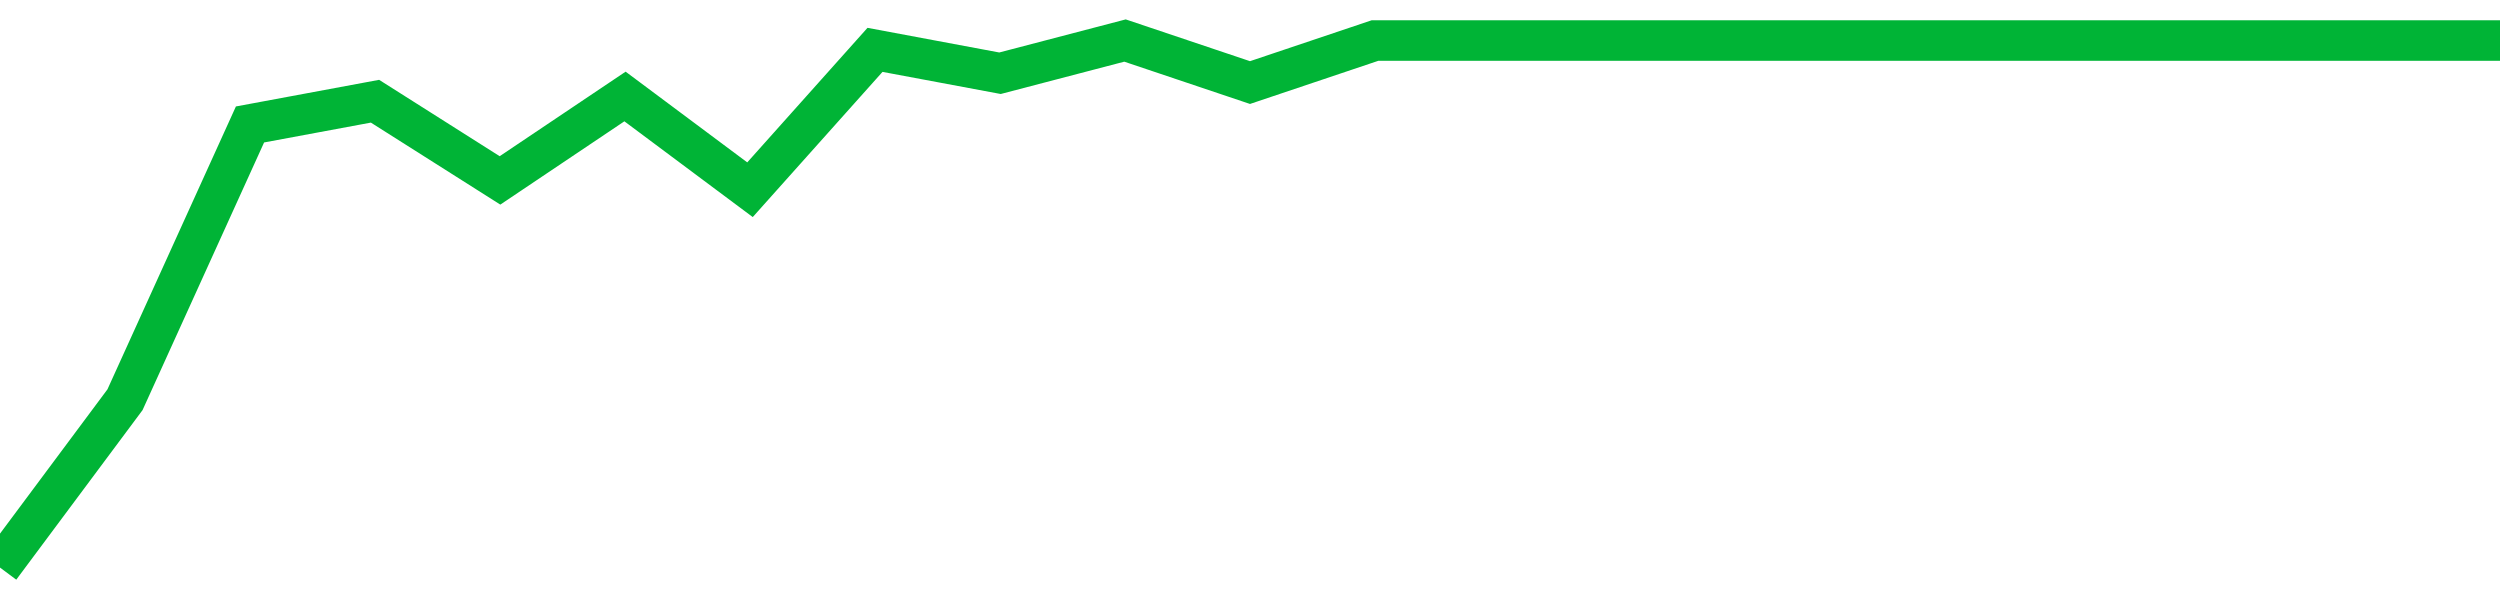<!-- Generated with https://github.com/jxxe/sparkline/ --><svg viewBox="0 0 185 45" class="sparkline" xmlns="http://www.w3.org/2000/svg"><path class="sparkline--fill" d="M 0 42 L 0 42 L 9.25 29.58 L 18.5 9.21 L 27.75 7.49 L 37 13.35 L 46.25 7.14 L 55.5 14.04 L 64.75 3.69 L 74 5.42 L 83.25 3 L 92.5 6.11 L 101.75 3 L 111 3 L 120.25 3 L 129.5 3 L 138.75 3 L 148 3 L 157.25 3 L 166.5 3 L 175.75 3 L 185 3 V 45 L 0 45 Z" stroke="none" fill="none" ></path><path class="sparkline--line" d="M 0 42 L 0 42 L 9.25 29.58 L 18.5 9.21 L 27.75 7.49 L 37 13.35 L 46.25 7.14 L 55.5 14.04 L 64.75 3.69 L 74 5.42 L 83.25 3 L 92.5 6.11 L 101.75 3 L 111 3 L 120.25 3 L 129.5 3 L 138.75 3 L 148 3 L 157.25 3 L 166.5 3 L 175.75 3 L 185 3" fill="none" stroke-width="3" stroke="#00B436" ></path></svg>